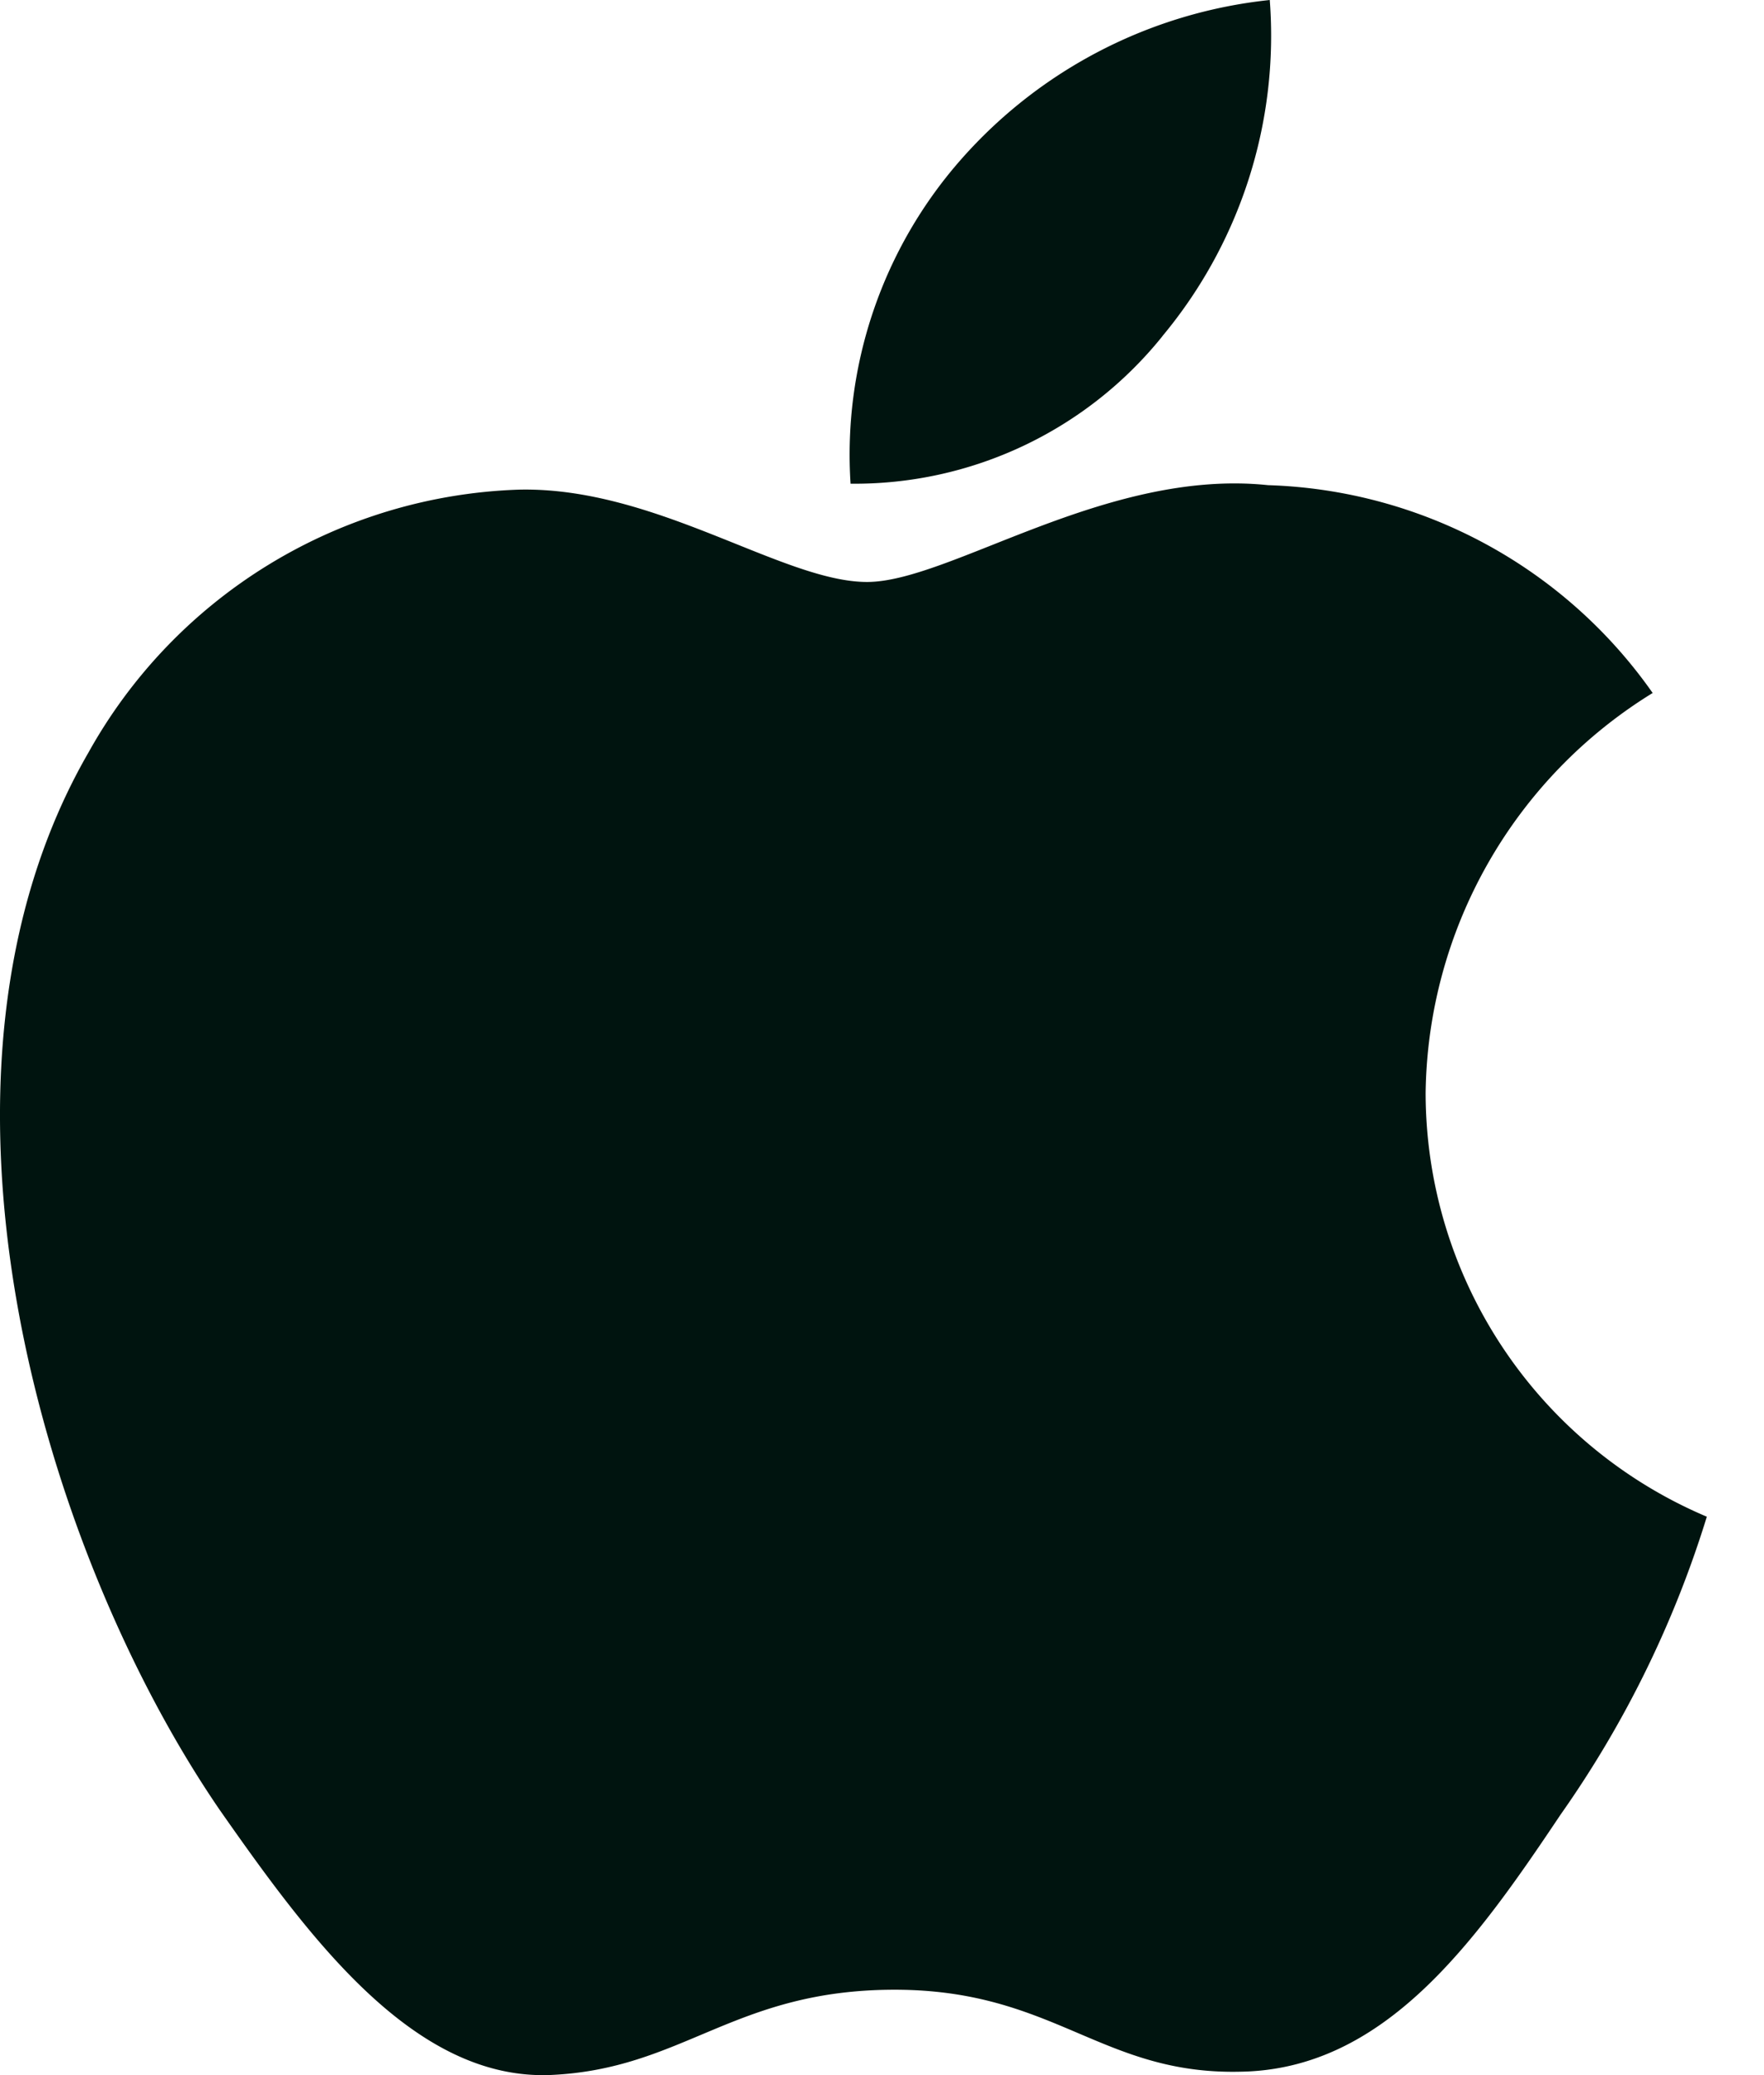 <svg width="17" height="20" fill="none" xmlns="http://www.w3.org/2000/svg"><path d="M13.739 10.534a4.594 4.594 0 0 1 2.188-3.855 4.703 4.703 0 0 0-3.706-2.003c-1.56-.164-3.07.933-3.865.933-.81 0-2.033-.917-3.35-.89A4.935 4.935 0 0 0 .853 7.252c-1.796 3.109-.457 7.677 1.263 10.19.861 1.23 1.867 2.605 3.183 2.557 1.288-.054 1.769-.822 3.323-.822 1.54 0 1.992.822 3.334.79 1.382-.022 2.253-1.235 3.083-2.477a10.18 10.18 0 0 0 1.41-2.872 4.44 4.44 0 0 1-2.71-4.084z" fill="#00140F"/><path d="M11.202 3.24A4.524 4.524 0 0 0 12.237 0a4.603 4.603 0 0 0-2.978 1.54 4.305 4.305 0 0 0-1.062 3.122 3.806 3.806 0 0 0 3.005-1.421z" fill="#00140F"/></svg>